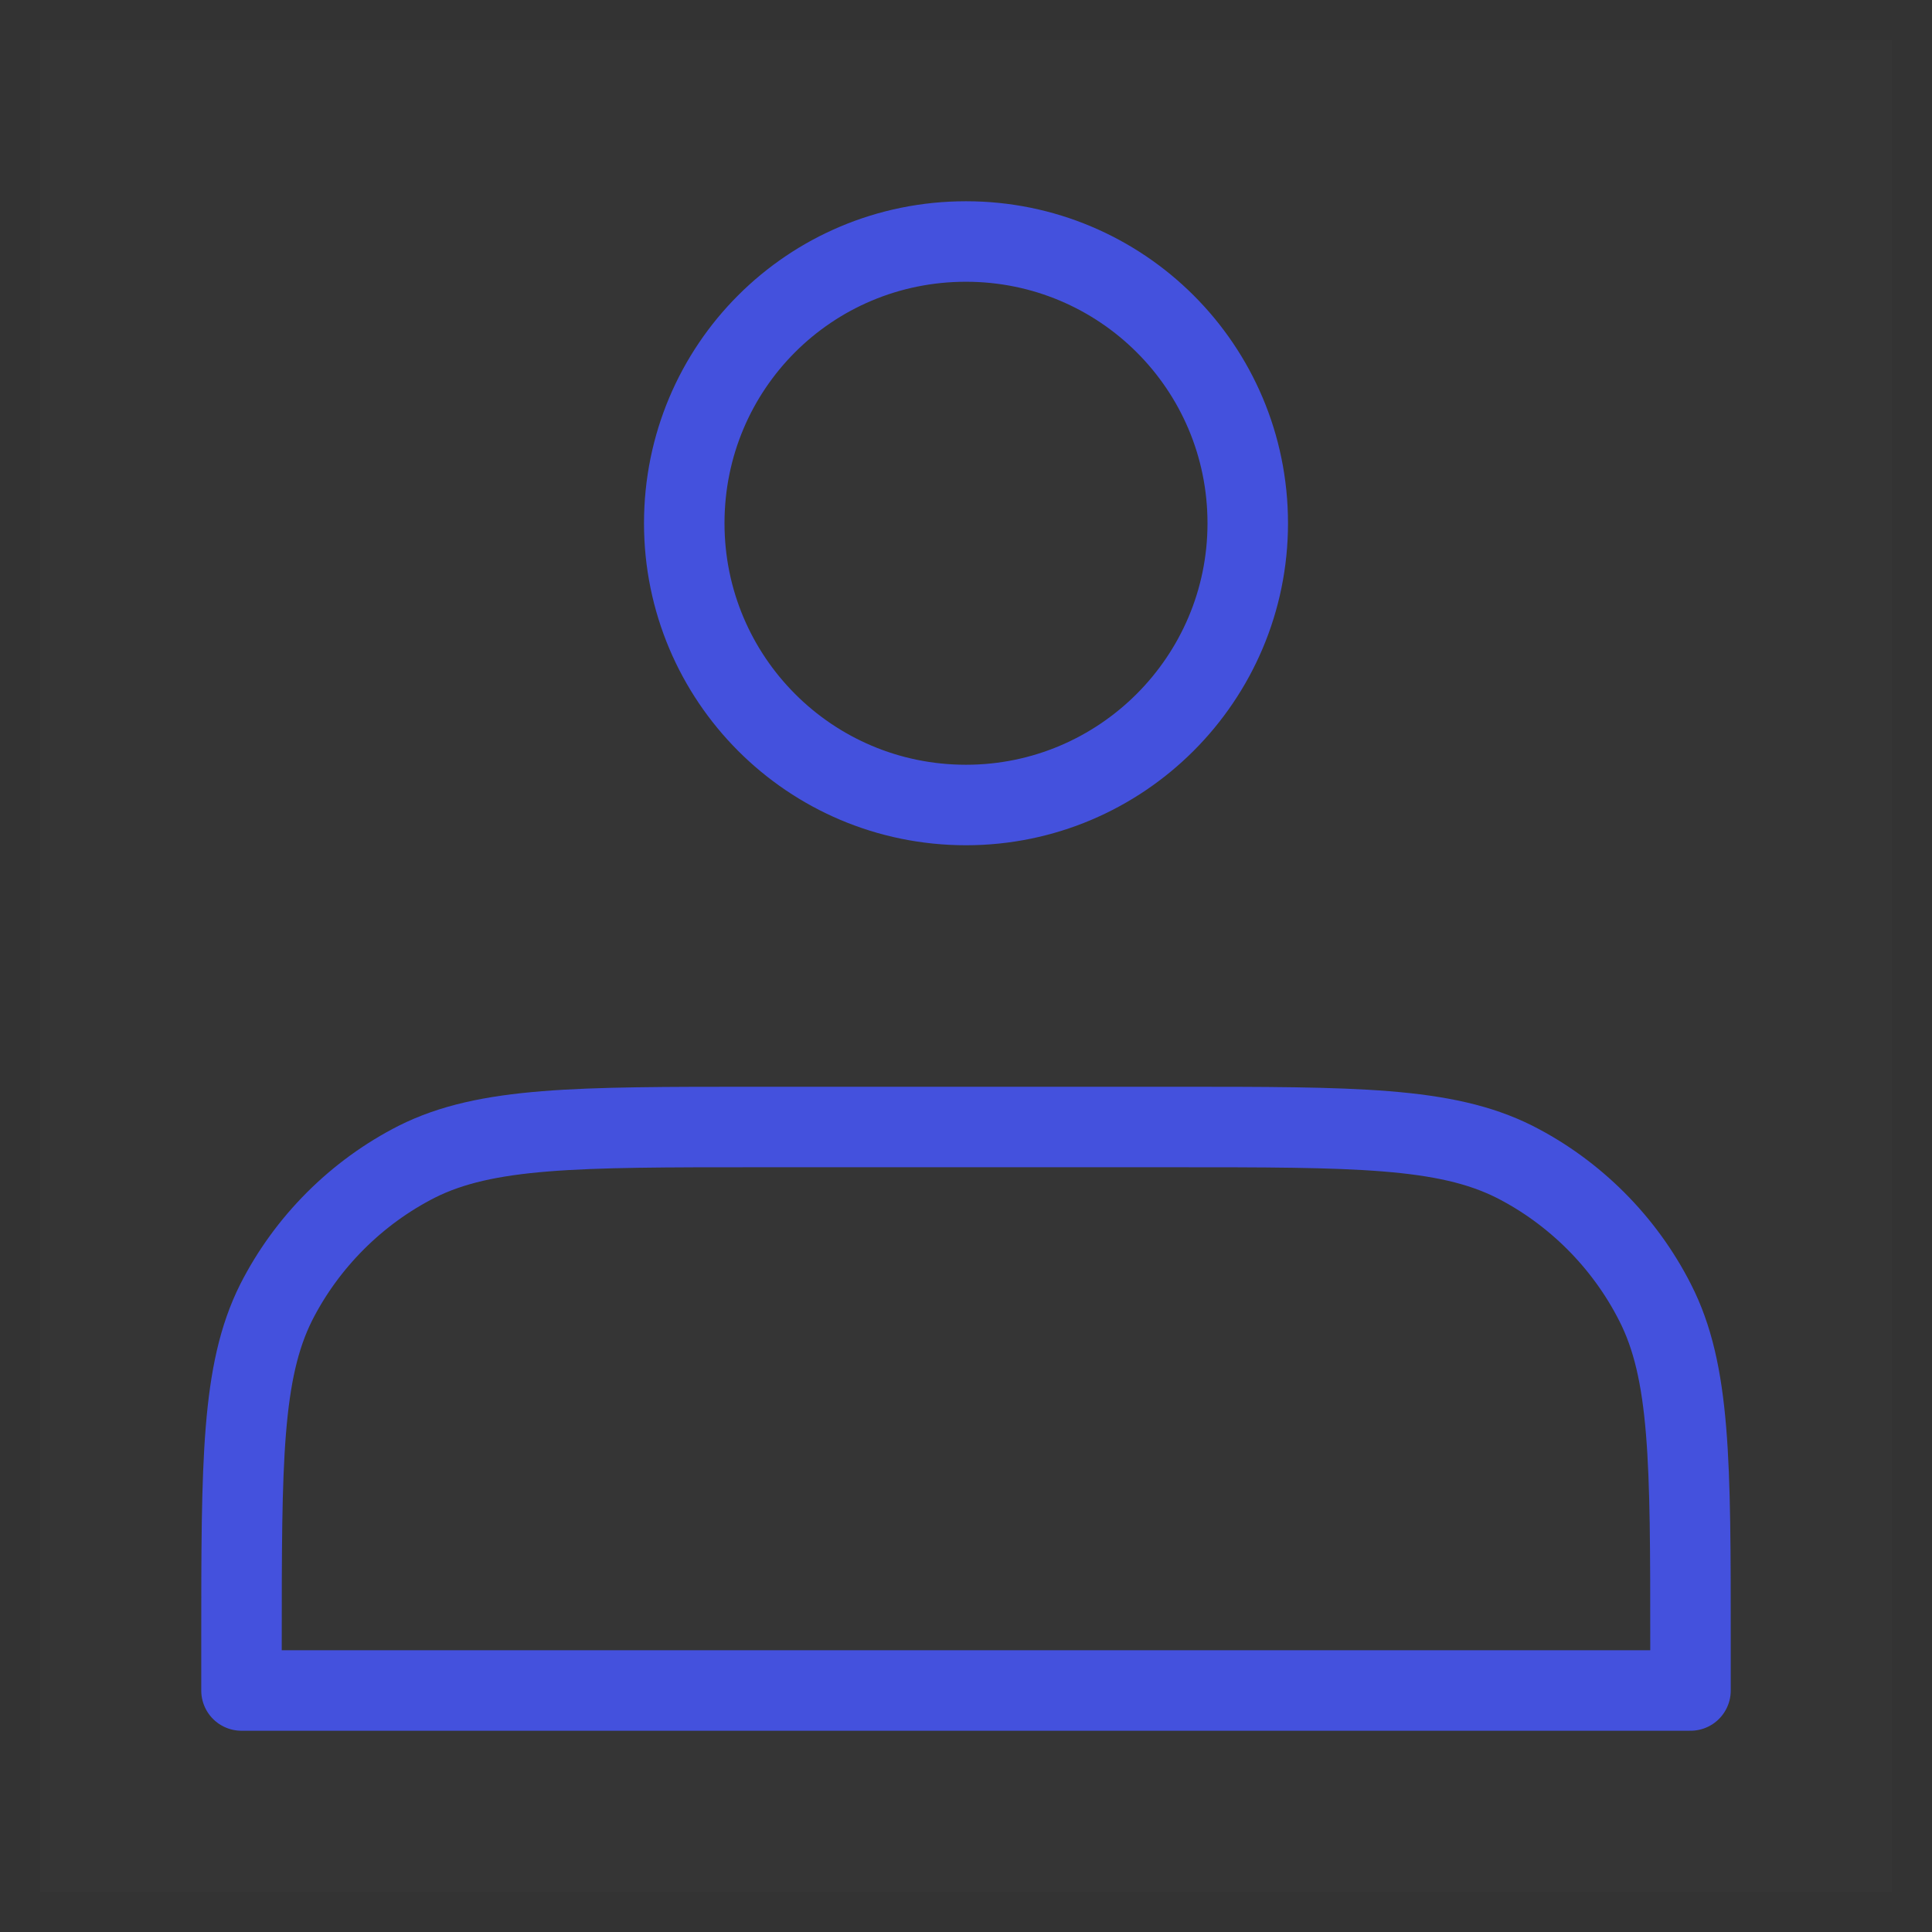 <svg width="24" height="24" viewBox="0 0 24 24" fill="none" xmlns="http://www.w3.org/2000/svg" xmlns:xlink="http://www.w3.org/1999/xlink">
	<rect x="0" y="0" width="24" height="24" fill="#333333" stroke="none"/>
	<desc>
			Created with Pixso.
	</desc>
	<defs>
		<clipPath id="clip31_3131">
			<rect id="people" rx="0" width="23" height="23" transform="translate(0.5 0.5)" fill="white" fill-opacity="0"/>
		</clipPath>
	</defs>
	<rect id="people" rx="0" width="23" height="23" transform="translate(0.5 0.5)" fill="#FFFFFF" fill-opacity="0"/>
	<g clip-path="url(#clip31_3131)">
		<path id="Vector" d="M0 0L24 0L24 24L0 24L0 0Z" fill="#FFFFFF" fill-opacity="0.01" fill-rule="evenodd"/>
		<path id="Vector" d="M15.5 6.5C15.5 4.56 13.93 3 12 3C10.06 3 8.5 4.56 8.5 6.5C8.5 8.43 10.06 10 12 10C13.93 10 15.5 8.43 15.5 6.5Z" stroke="#4451DD" stroke-opacity="1" stroke-width="1" stroke-linejoin="round"/>
		<path id="Vector" d="M3 21L21 21L21 20.4C21 18.16 21 17.04 20.56 16.18C20.18 15.43 19.56 14.81 18.81 14.43C17.95 14 16.83 14 14.59 14L9.4 14C7.16 14 6.04 14 5.18 14.43C4.43 14.81 3.81 15.43 3.43 16.18C3 17.04 3 18.16 3 20.4L3 21Z" stroke="#4451DD" stroke-opacity="1" stroke-width="1" stroke-linejoin="round"/>
	</g>
</svg>
